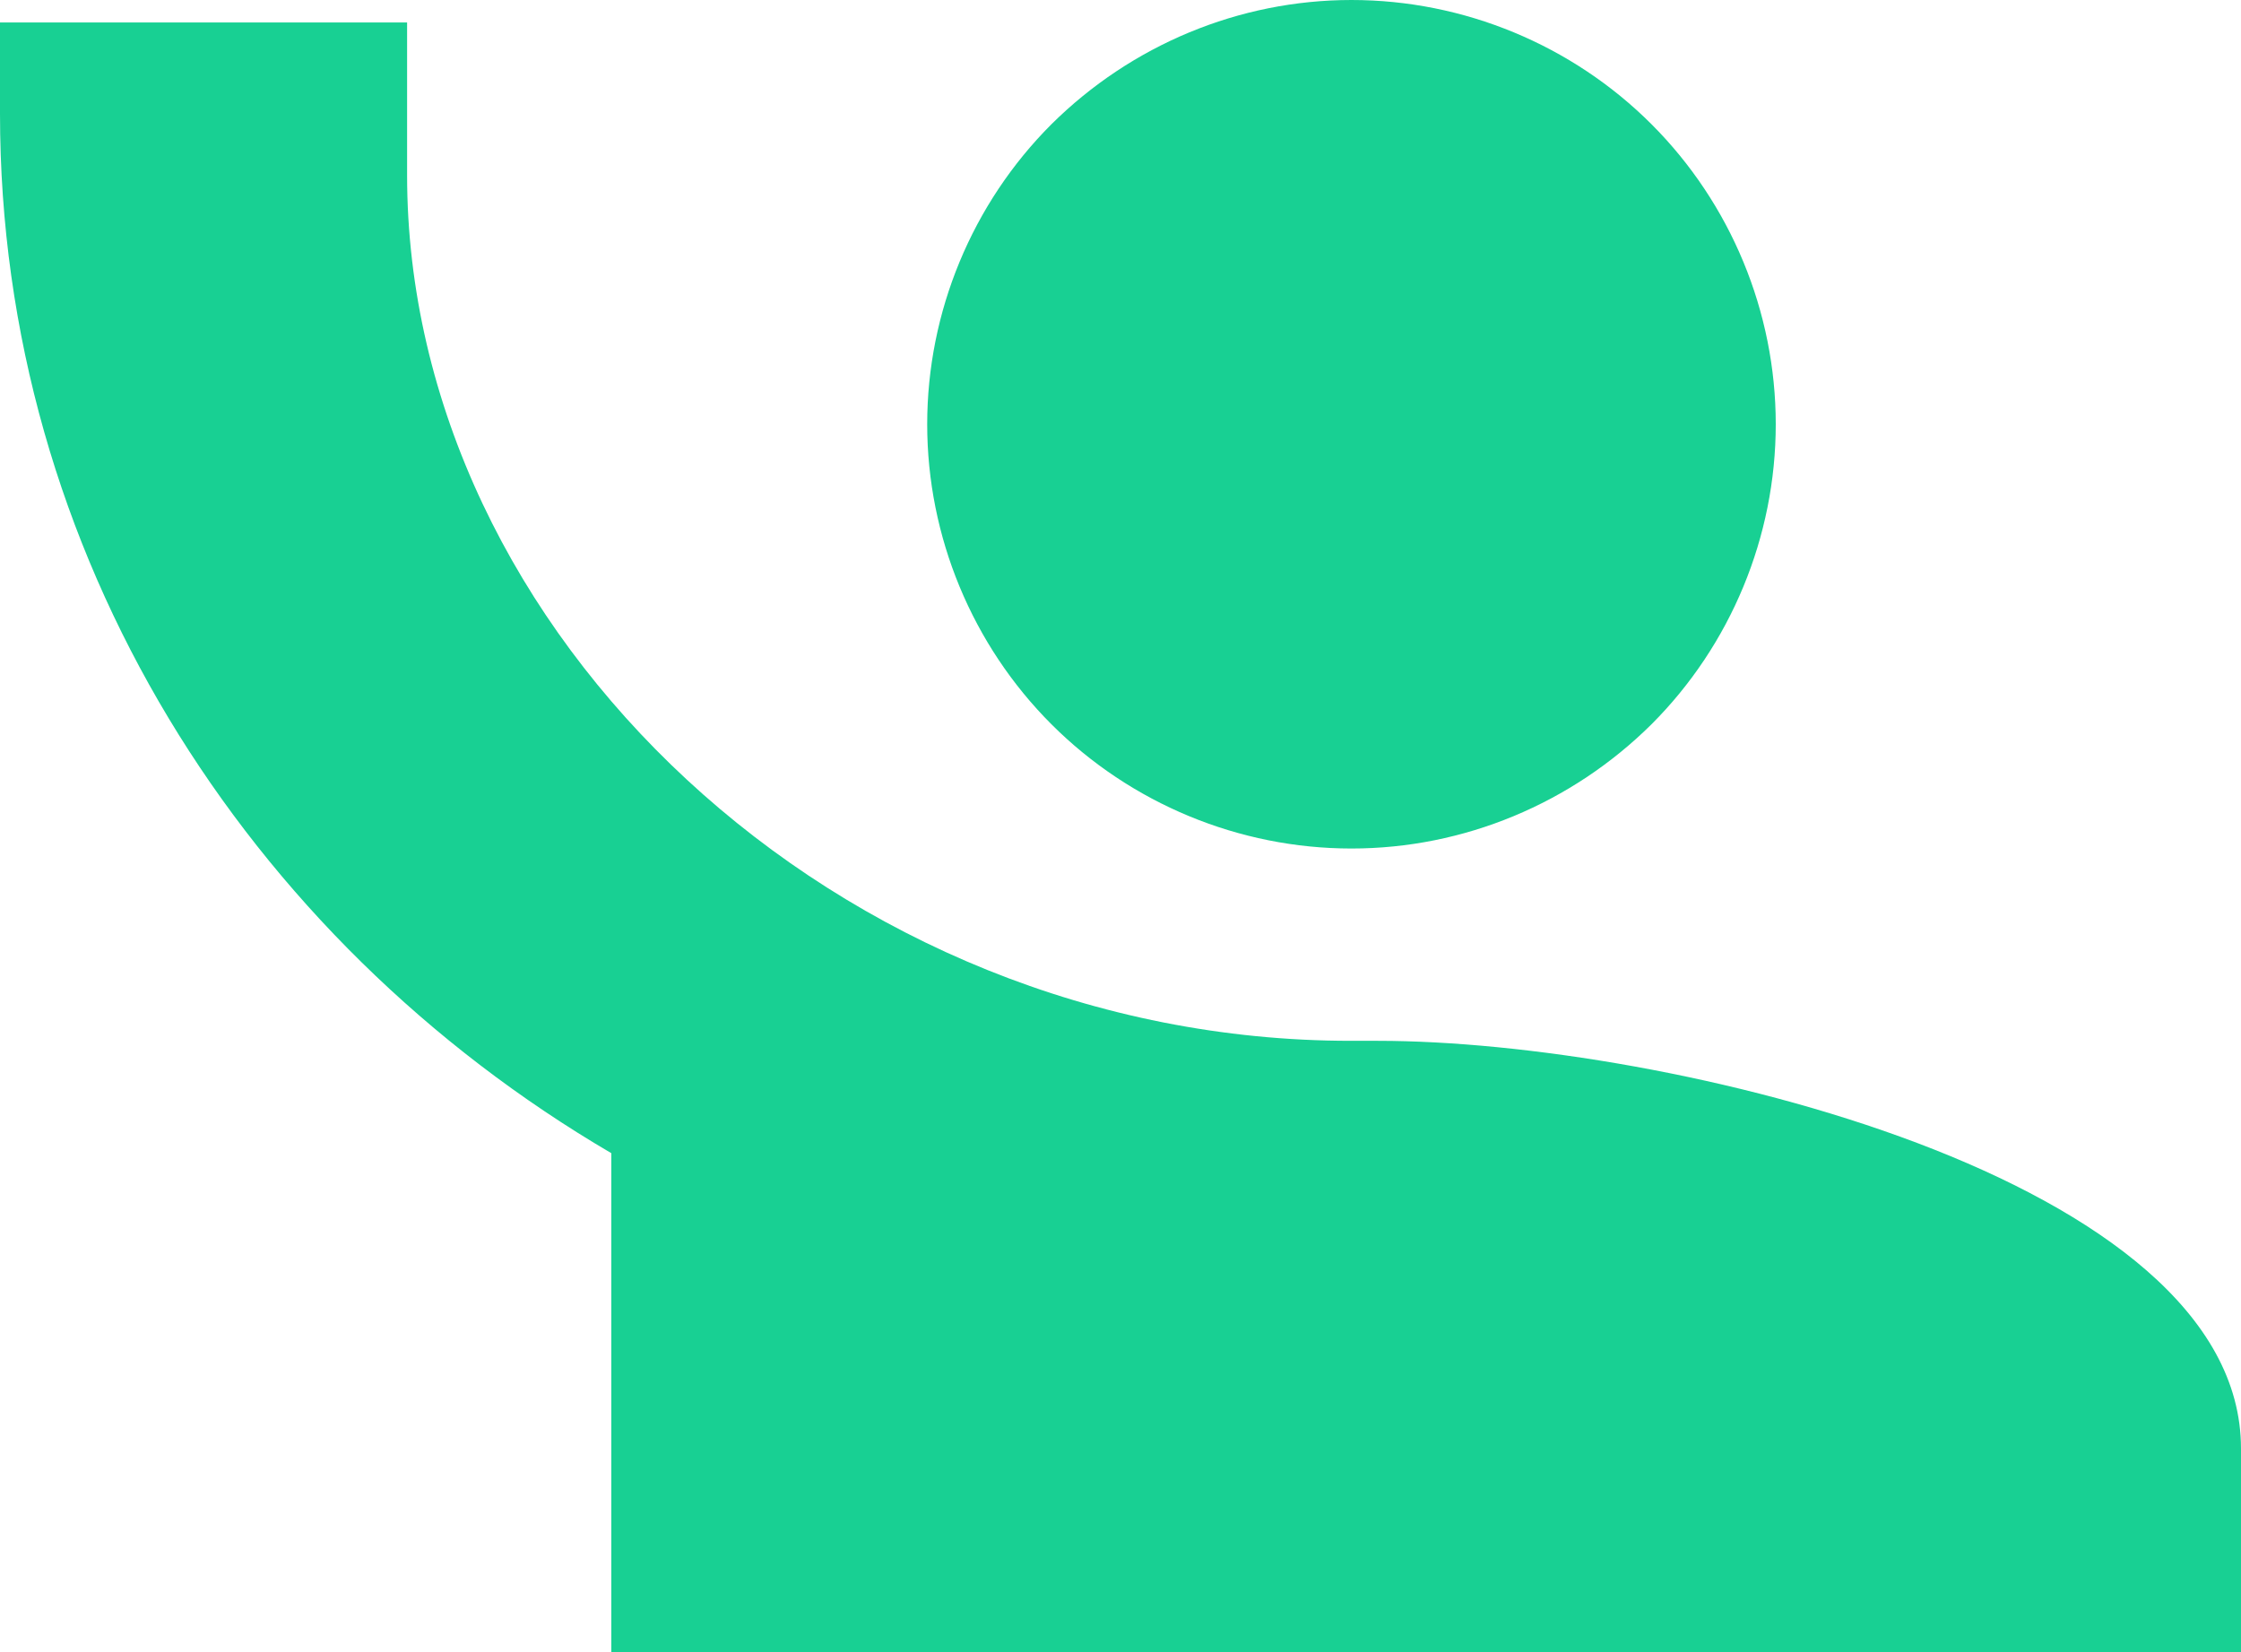 <?xml version="1.0" encoding="UTF-8"?><svg id="_レイヤー_1" xmlns="http://www.w3.org/2000/svg" viewBox="0 0 33.91 25"><defs><style>.cls-1{fill:#18d093;}</style></defs><path class="cls-1" d="M0,.34V1.72c0,6.66,3.72,12.49,9.25,15.73v7.55h24.66v-3.08c0-4.1-8.7-6.17-13.06-6.17h-.41c-7.75,0-14.28-6.17-14.28-13.1V.34m14.29-.34c-1.7,0-3.33,.68-4.54,1.88-1.2,1.2-1.88,2.84-1.88,4.54s.68,3.34,1.88,4.54c1.2,1.2,2.84,1.88,4.54,1.88s3.33-.68,4.54-1.88c1.2-1.2,1.88-2.84,1.88-4.54s-.68-3.34-1.88-4.54c-1.2-1.2-2.84-1.88-4.54-1.88Z"/></svg>